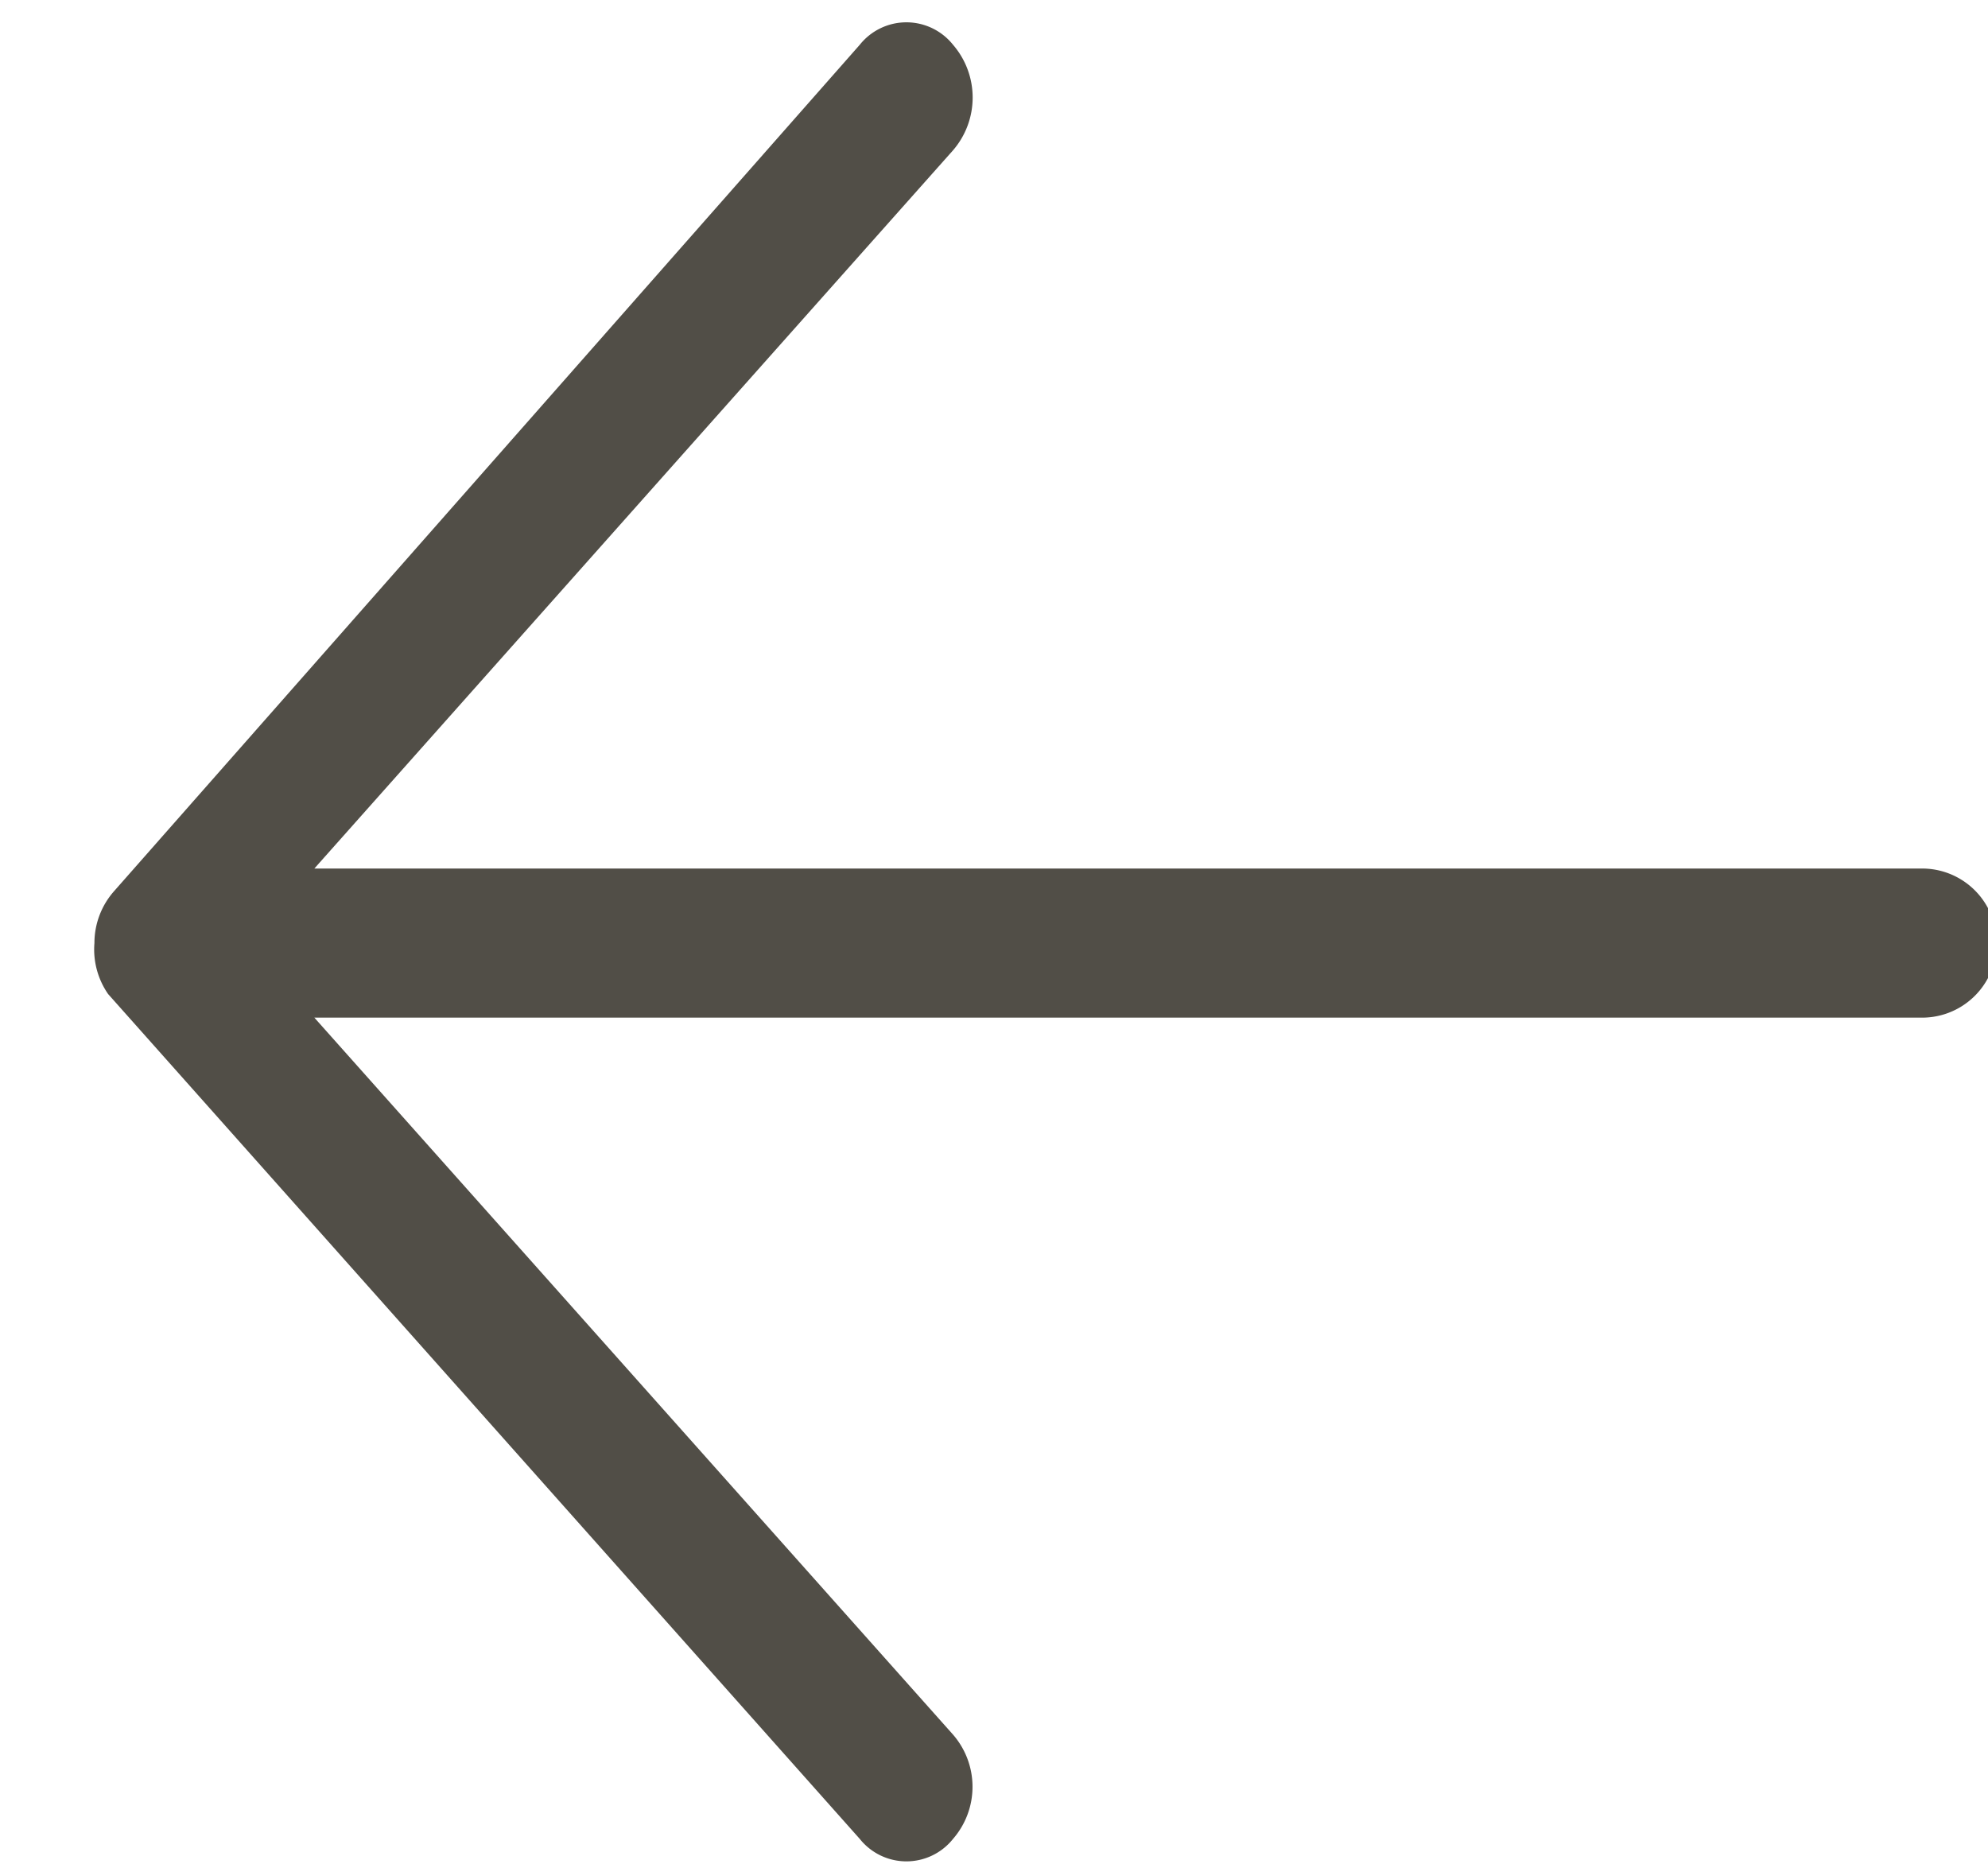 <svg viewBox="0 0 16 15" xmlns="http://www.w3.org/2000/svg"><path d="m.87 8 6.05 6.8a.48.48 0 0 0 .75 0 .64.64 0 0 0 0-.84l-5.14-5.77h12.94a.6.6 0 0 0 0-1.2h-12.94l5.14-5.78a.65.65 0 0 0 0-.85.48.48 0 0 0 -.75 0l-6 6.81a.63.63 0 0 0 -.16.42.63.63 0 0 0 .11.41z" fill="#514e47" fill-rule="evenodd"/></svg>